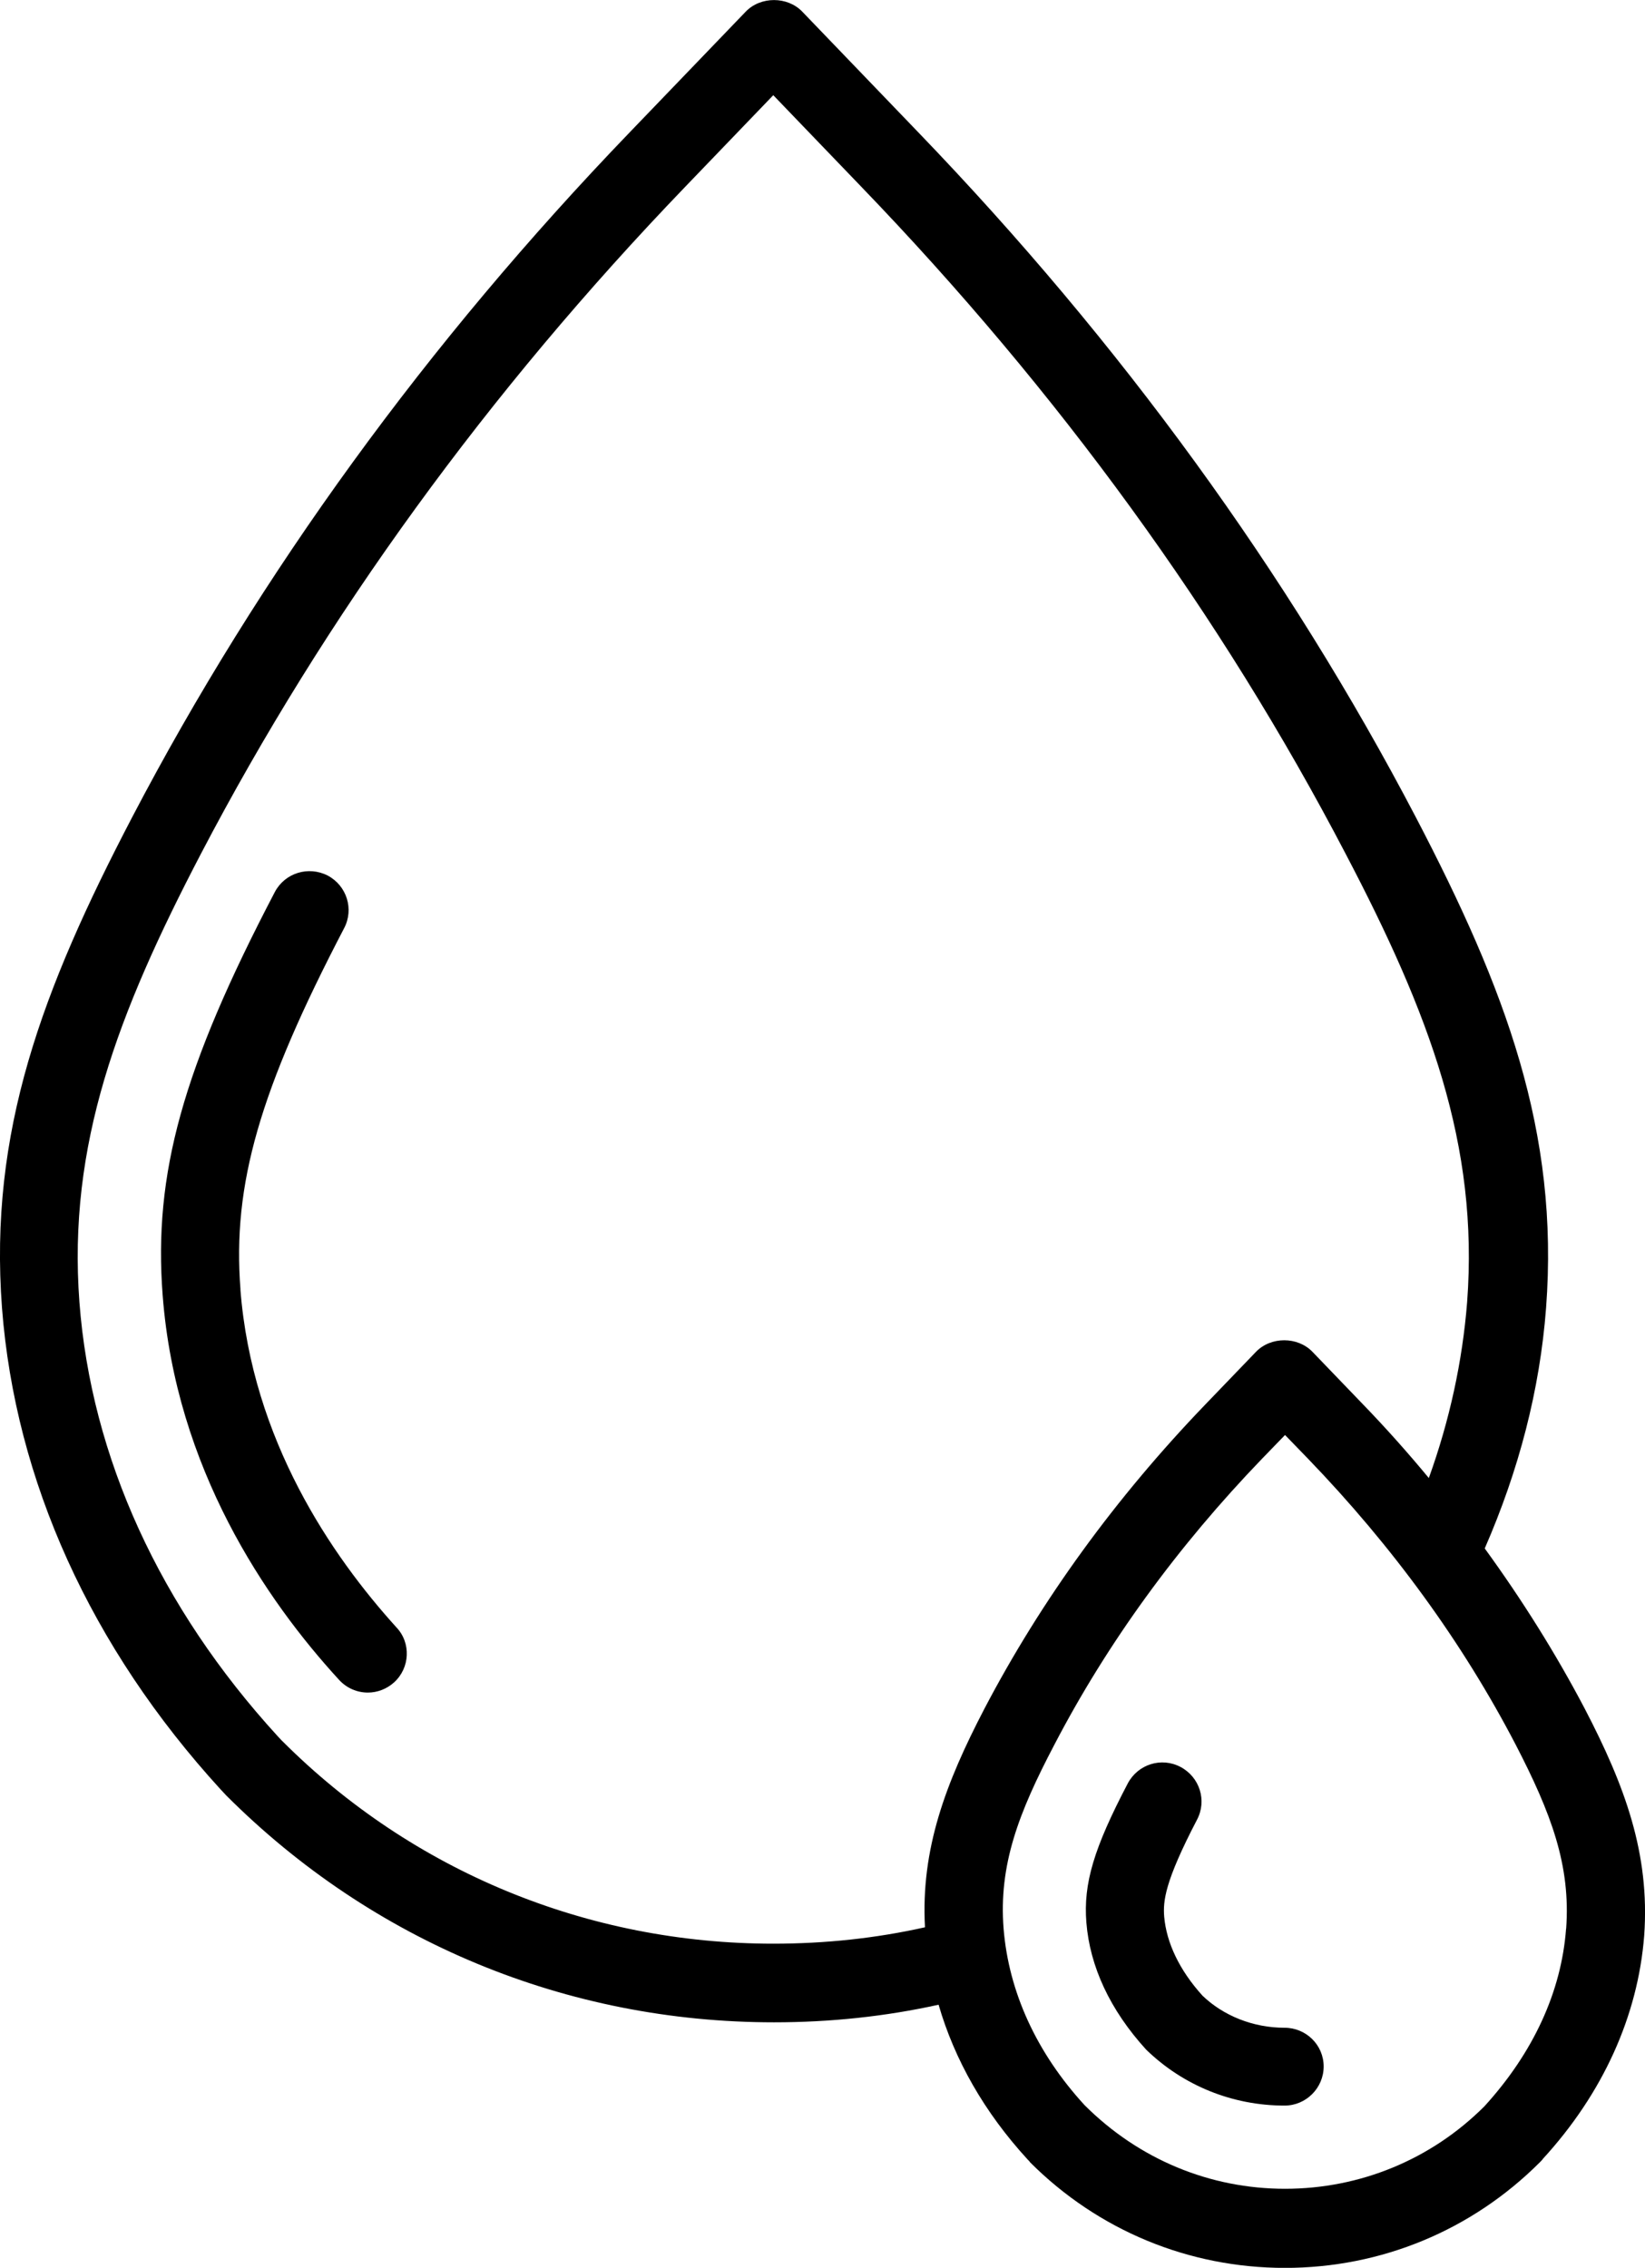 <?xml version="1.0" encoding="UTF-8"?>
<svg id="Calque_1" xmlns="http://www.w3.org/2000/svg" viewBox="0 0 205.69 283.5">
  <path d="M30.07,161.21c-1.03-13.15,2.4-24.93,12.95-45.16,1.27-2.4.34-5.33-2.05-6.6-2.4-1.22-5.33-.34-6.6,2.05-11.53,22.04-15.2,35.24-14.03,50.44,1.66,21.6,12.9,38.08,22.04,48.04.98,1.08,2.3,1.61,3.62,1.61,1.17,0,2.35-.44,3.27-1.27,2-1.81,2.15-4.94.29-6.89-8.06-8.9-18.04-23.41-19.5-42.23h0ZM198.16,213.61c-3.62-6.89-7.82-13.59-12.51-20.04,4.25-9.73,6.89-19.79,7.67-30.06,1.66-21.99-5.03-39.79-16.28-61.34-15.98-30.55-36.9-59.34-62.22-85.63l-14.52-15.1c-1.86-1.91-5.18-1.91-7.04,0l-14.52,15.1c-25.32,26.3-46.24,55.08-62.22,85.63C5.24,123.77-1.41,141.51.25,163.51c1.66,21.6,11.1,42.42,27.32,60.17l.73.78c18.28,18.28,42.57,28.35,68.48,28.35,7.04,0,13.93-.73,20.58-2.2,2,6.89,5.72,13.44,11.1,19.31.05.05.34.34.34.39,8.51,8.51,19.84,13.2,31.87,13.2s23.36-4.69,31.87-13.2c.05-.05.39-.39.39-.44,7.48-8.16,11.88-17.84,12.66-27.91.73-10.26-2.44-18.77-7.43-28.35h0ZM35.3,217.66l-.59-.63c-14.71-16.08-23.31-34.85-24.78-54.25-1.47-19.65,4.74-36.02,15.2-56.06,15.54-29.72,35.92-57.77,60.56-83.38l11-11.44,11,11.44c24.68,25.61,45.06,53.67,60.56,83.38,10.51,20.04,16.67,36.41,15.2,56.06-.59,7.43-2.2,14.81-4.79,21.99-2.59-3.13-5.33-6.21-8.21-9.19l-6.35-6.6c-1.86-1.91-5.18-1.91-7.04,0l-6.35,6.6c-11.24,11.68-20.53,24.49-27.62,38.03-4.84,9.29-7.97,17.55-7.43,27.32-6.11,1.37-12.46,2.05-18.96,2.05-23.22,0-45.11-9.04-61.39-25.32h0ZM195.82,241.12c-.59,7.87-4.1,15.49-10.21,22.19-6.65,6.65-15.54,10.31-24.93,10.31s-18.28-3.67-25.07-10.46c-6.01-6.55-9.48-14.17-10.12-22.04-.63-7.97,1.86-14.47,6.35-23.02,6.65-12.76,15.4-24.78,26-35.78l2.84-2.93,2.84,2.93c10.61,11,19.36,23.02,26,35.78,4.45,8.6,6.89,15.1,6.31,23.02h0ZM160.62,253.49c-3.96,0-7.67-1.52-10.26-4.01-2.88-3.18-4.5-6.6-4.79-9.87-.15-1.95.05-4.35,4.1-12.12,1.27-2.4.34-5.33-2.05-6.6-2.4-1.27-5.33-.34-6.6,2.05-4.25,8.11-5.57,12.51-5.18,17.4.44,5.47,2.93,10.9,7.48,15.89,4.64,4.5,10.8,6.99,17.3,6.99,2.69,0,4.89-2.2,4.89-4.89s-2.2-4.84-4.89-4.84h0Z"/>
</svg>